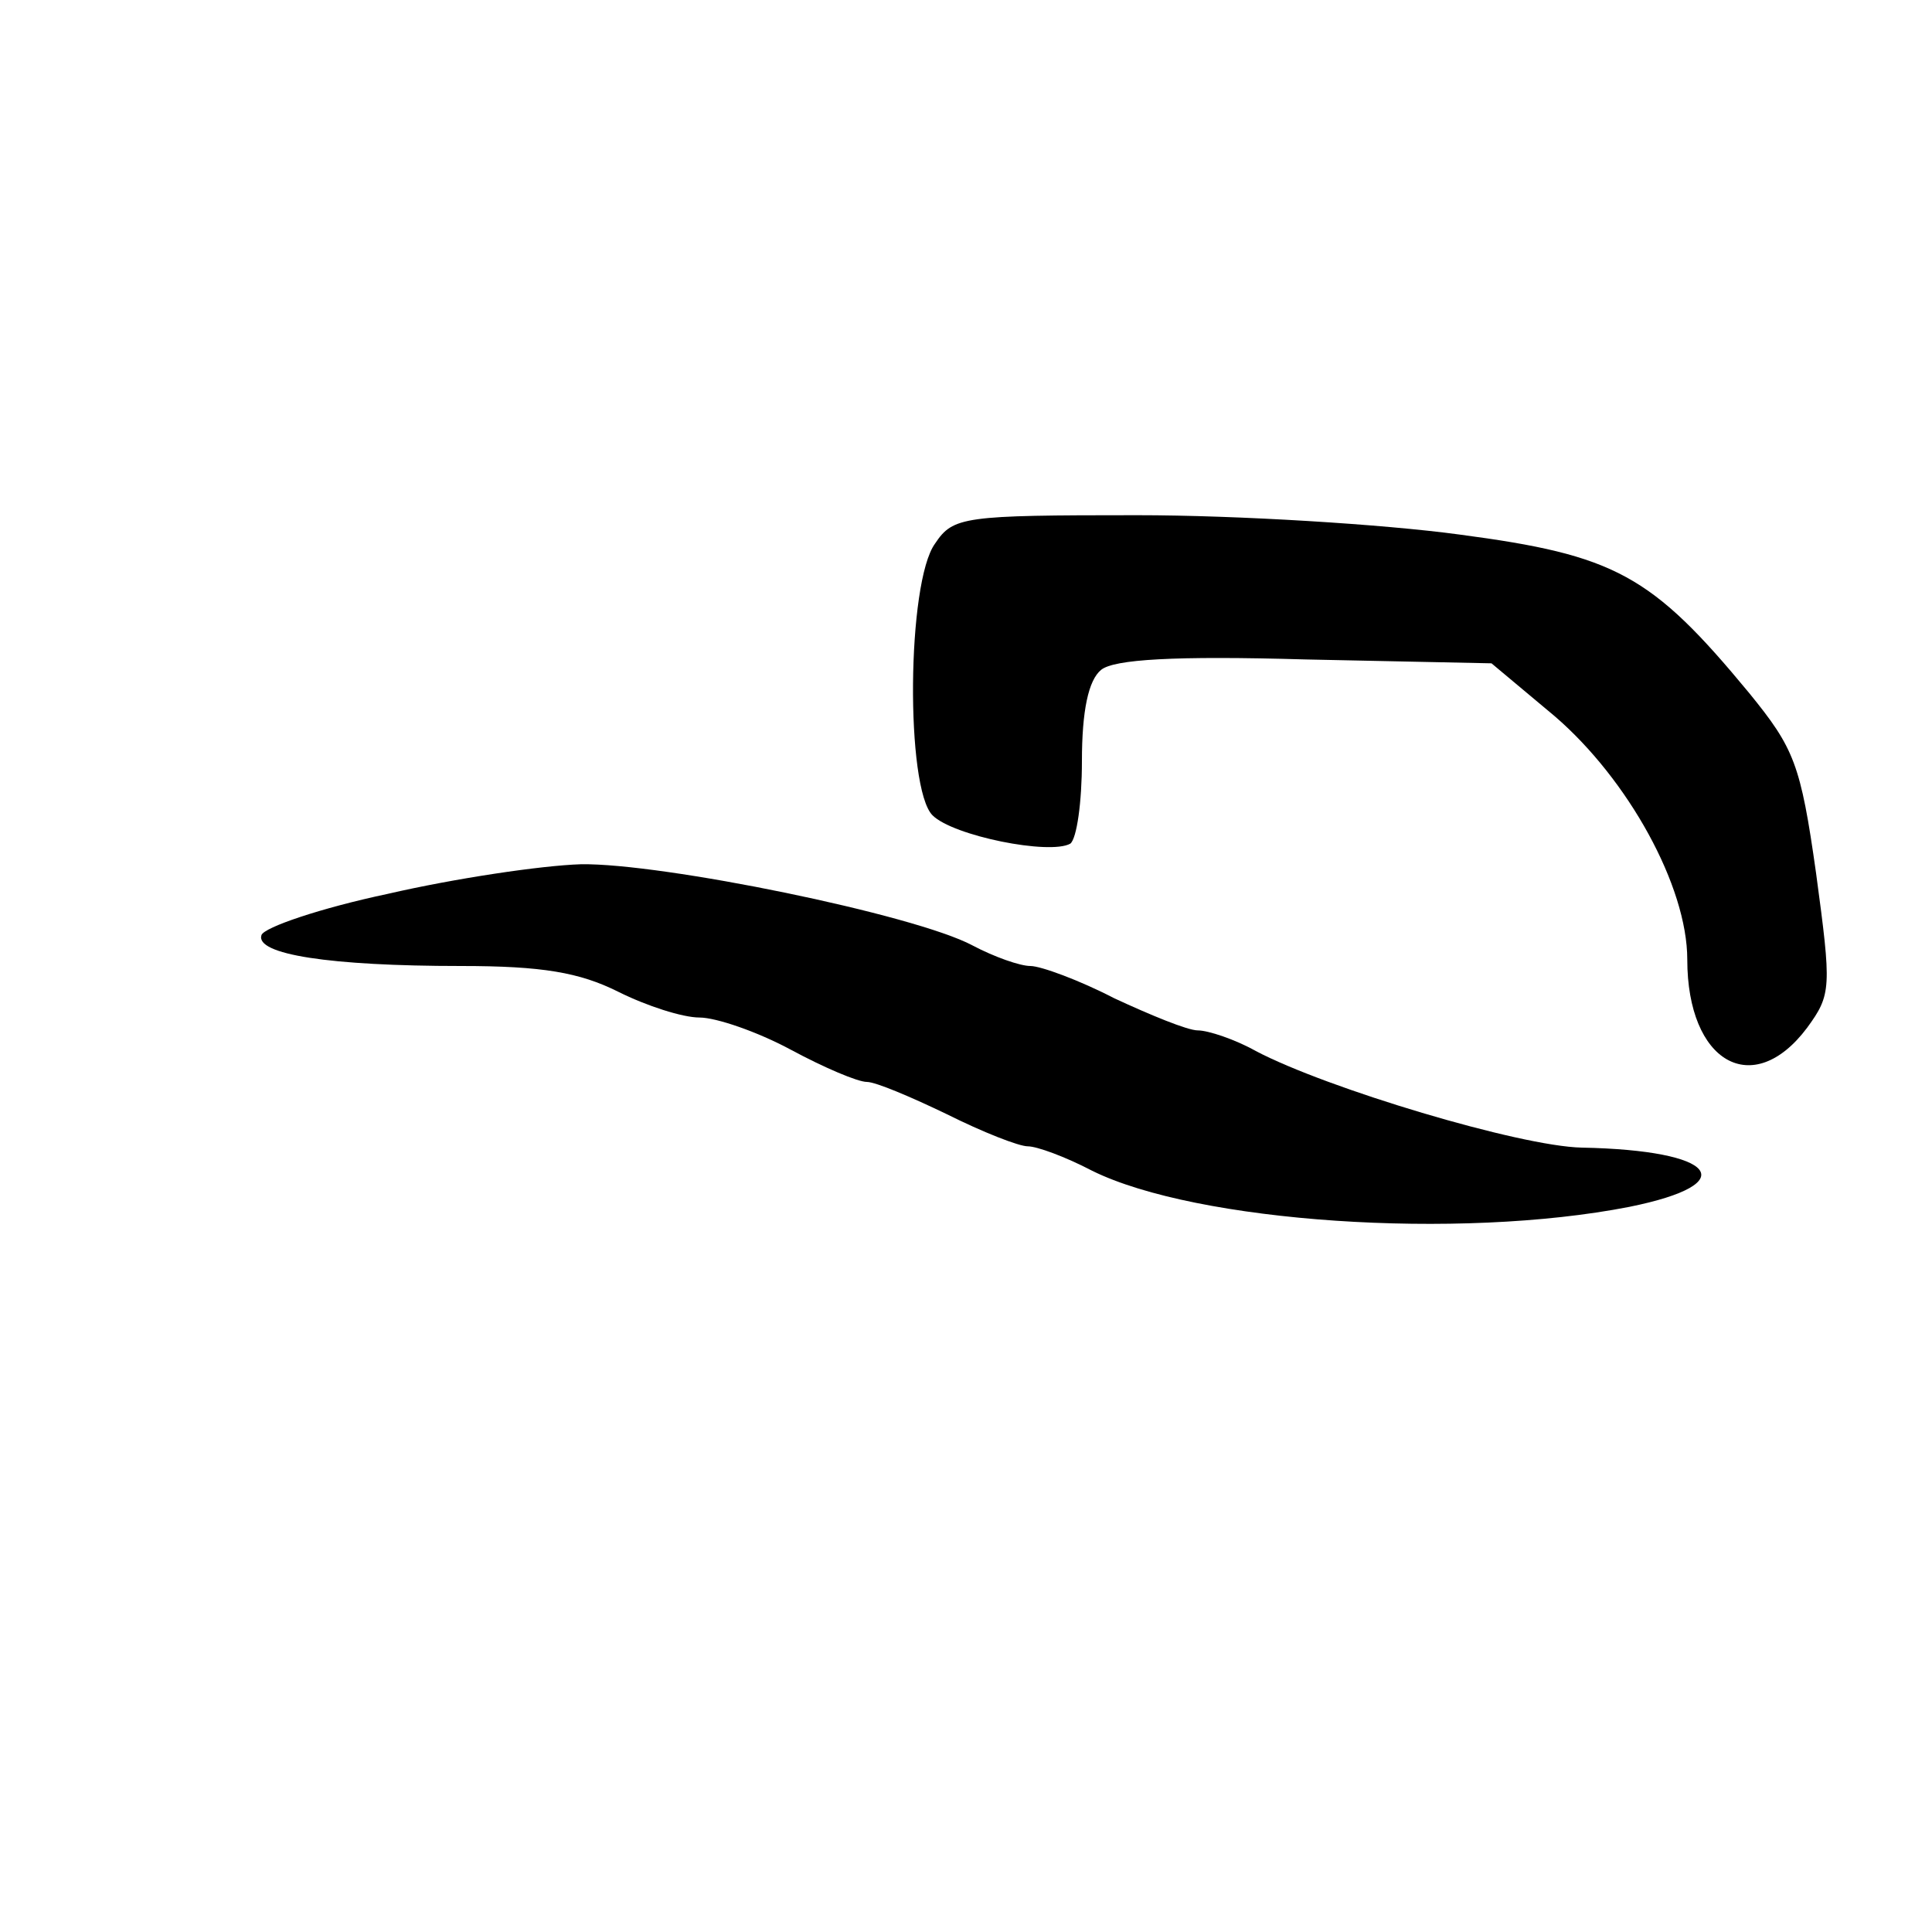 <?xml version="1.0" standalone="no"?>
<!DOCTYPE svg PUBLIC "-//W3C//DTD SVG 20010904//EN"
 "http://www.w3.org/TR/2001/REC-SVG-20010904/DTD/svg10.dtd">
<svg version="1.0" xmlns="http://www.w3.org/2000/svg"
 width="150pt" height="150pt" viewBox="0 0 150 150"
 preserveAspectRatio="xMidYMid meet">
<g transform="translate(0,150) scale(0.1,-0.1)"
fill="#000000" stroke="none">
<path d="M726 1078 c-22 -30 -23 -190 -2 -211 16 -16 91 -31 107 -22 5 4 9 32
9 64 0 39 5 63 15 71 10 8 56 11 159 8 l144 -3 49 -41 c57 -49 103 -132 103
-189 0 -80 51 -109 93 -53 19 26 19 31 7 120 -12 85 -17 97 -52 140 -76 92
-104 107 -225 123 -59 8 -172 15 -250 15 -135 0 -143 -1 -157 -22z"/>
<path d="M301 806 c-52 -11 -96 -26 -98 -32 -5 -15 53 -24 155 -24 63 0 92 -5
122 -20 22 -11 50 -20 63 -20 13 0 45 -11 71 -25 26 -14 52 -25 59 -25 7 0 35
-12 62 -25 28 -14 56 -25 63 -25 7 0 29 -8 50 -19 81 -40 284 -54 417 -28 89
18 68 44 -37 46 -48 1 -198 46 -253 75 -16 9 -37 16 -45 16 -8 0 -37 12 -65
25 -27 14 -57 25 -65 25 -8 0 -28 7 -45 16 -45 24 -241 64 -304 63 -31 -1 -98
-11 -150 -23z"/>
</g>
</svg>
